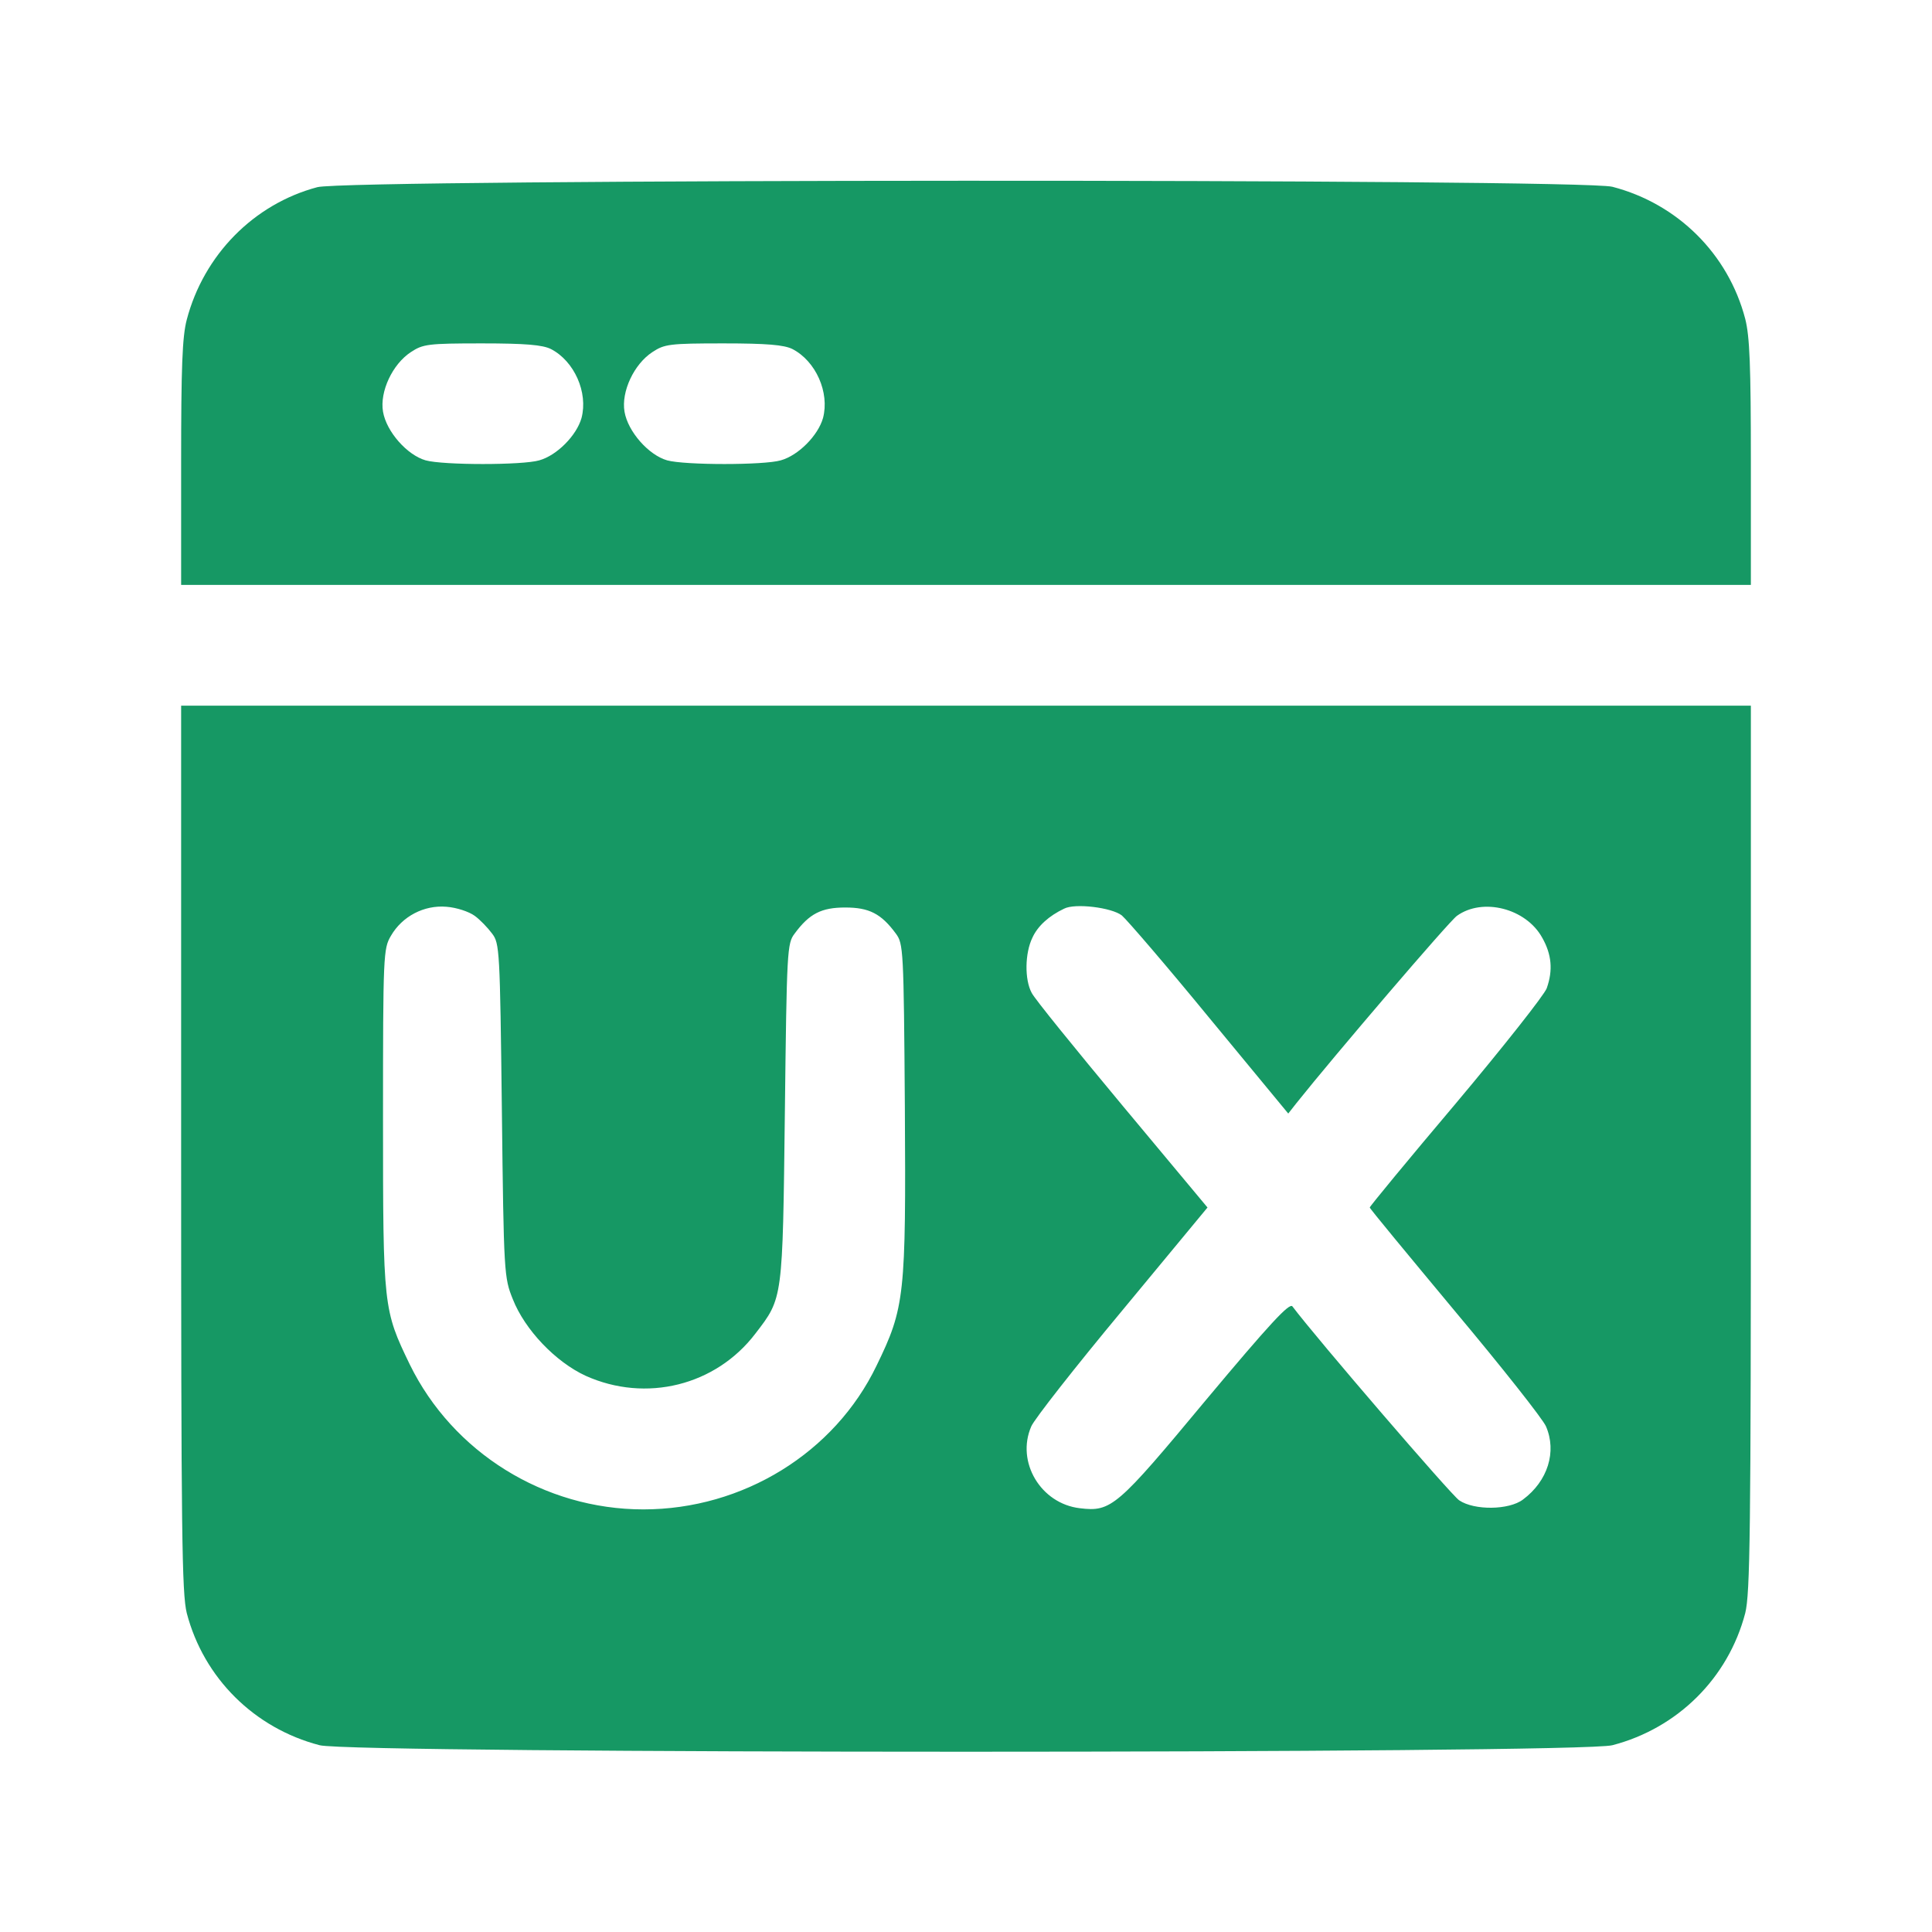 <svg width="65" height="65" viewBox="0 0 65 65" fill="none" xmlns="http://www.w3.org/2000/svg">
<path d="M10.677 6.297C8.531 6.868 6.855 8.582 6.284 10.753C6.132 11.324 6.094 12.352 6.094 15.577L6.094 19.678L32.5 19.678L58.906 19.678L58.906 15.577C58.906 12.302 58.868 11.324 58.716 10.727C58.145 8.544 56.443 6.855 54.247 6.284C53.168 6.005 11.73 6.018 10.677 6.297ZM18.535 11.743C19.322 12.149 19.792 13.203 19.564 14.066C19.398 14.65 18.738 15.323 18.142 15.488C17.583 15.653 14.917 15.653 14.32 15.488C13.698 15.31 13 14.523 12.886 13.851C12.771 13.178 13.203 12.251 13.825 11.845C14.231 11.578 14.396 11.553 16.212 11.553C17.685 11.553 18.256 11.604 18.535 11.743ZM26.66 11.743C27.447 12.149 27.917 13.203 27.689 14.066C27.523 14.65 26.863 15.323 26.267 15.488C25.708 15.653 23.042 15.653 22.445 15.488C21.823 15.31 21.125 14.523 21.011 13.851C20.896 13.178 21.328 12.251 21.95 11.845C22.356 11.578 22.521 11.553 24.337 11.553C25.81 11.553 26.381 11.604 26.66 11.743Z" fill="#169864"/>
<path d="M6.094 38.632C6.094 51.594 6.119 53.612 6.284 54.273C6.855 56.456 8.557 58.145 10.753 58.716C11.845 59.008 53.155 59.008 54.247 58.716C56.443 58.145 58.145 56.456 58.716 54.273C58.881 53.612 58.906 51.594 58.906 38.632L58.906 23.741L32.5 23.741L6.094 23.741L6.094 38.632ZM15.971 30.812C16.148 30.939 16.415 31.218 16.555 31.408C16.809 31.738 16.821 31.954 16.885 37.362C16.948 42.86 16.961 42.987 17.253 43.71C17.659 44.739 18.688 45.818 19.703 46.287C21.734 47.201 24.083 46.617 25.416 44.865C26.343 43.659 26.33 43.748 26.406 37.426C26.47 31.954 26.482 31.738 26.736 31.408C27.231 30.736 27.638 30.532 28.438 30.532C29.237 30.532 29.644 30.736 30.139 31.408C30.393 31.751 30.405 31.929 30.443 37.236C30.481 43.596 30.443 43.989 29.491 45.945C28.082 48.877 24.997 50.782 21.645 50.782C18.307 50.782 15.234 48.864 13.787 45.907C12.898 44.066 12.886 44.002 12.886 37.642C12.886 32.107 12.898 31.916 13.152 31.485C13.533 30.825 14.27 30.444 15.019 30.507C15.361 30.532 15.78 30.672 15.971 30.812ZM37.743 30.799C37.921 30.951 39.254 32.5 40.701 34.265L43.342 37.464L43.621 37.109C44.865 35.547 48.75 31.002 49.017 30.812C49.88 30.19 51.34 30.558 51.886 31.548C52.203 32.107 52.254 32.64 52.038 33.249C51.962 33.465 50.591 35.204 48.991 37.109C47.392 39 46.084 40.587 46.084 40.625C46.084 40.663 47.379 42.225 48.953 44.117C50.527 45.995 51.911 47.747 52.013 47.989C52.381 48.839 52.076 49.829 51.238 50.451C50.769 50.807 49.601 50.82 49.093 50.477C48.826 50.299 44.294 45.031 43.481 43.951C43.38 43.825 42.72 44.535 40.574 47.1C37.578 50.705 37.388 50.87 36.334 50.743C35.014 50.591 34.176 49.182 34.696 47.989C34.798 47.747 36.182 45.983 37.756 44.091L40.625 40.625L37.756 37.185C36.182 35.293 34.798 33.592 34.709 33.402C34.468 32.957 34.48 32.069 34.734 31.548C34.912 31.154 35.293 30.812 35.801 30.571C36.169 30.38 37.4 30.532 37.743 30.799Z" fill="#169864"/>
</svg>
